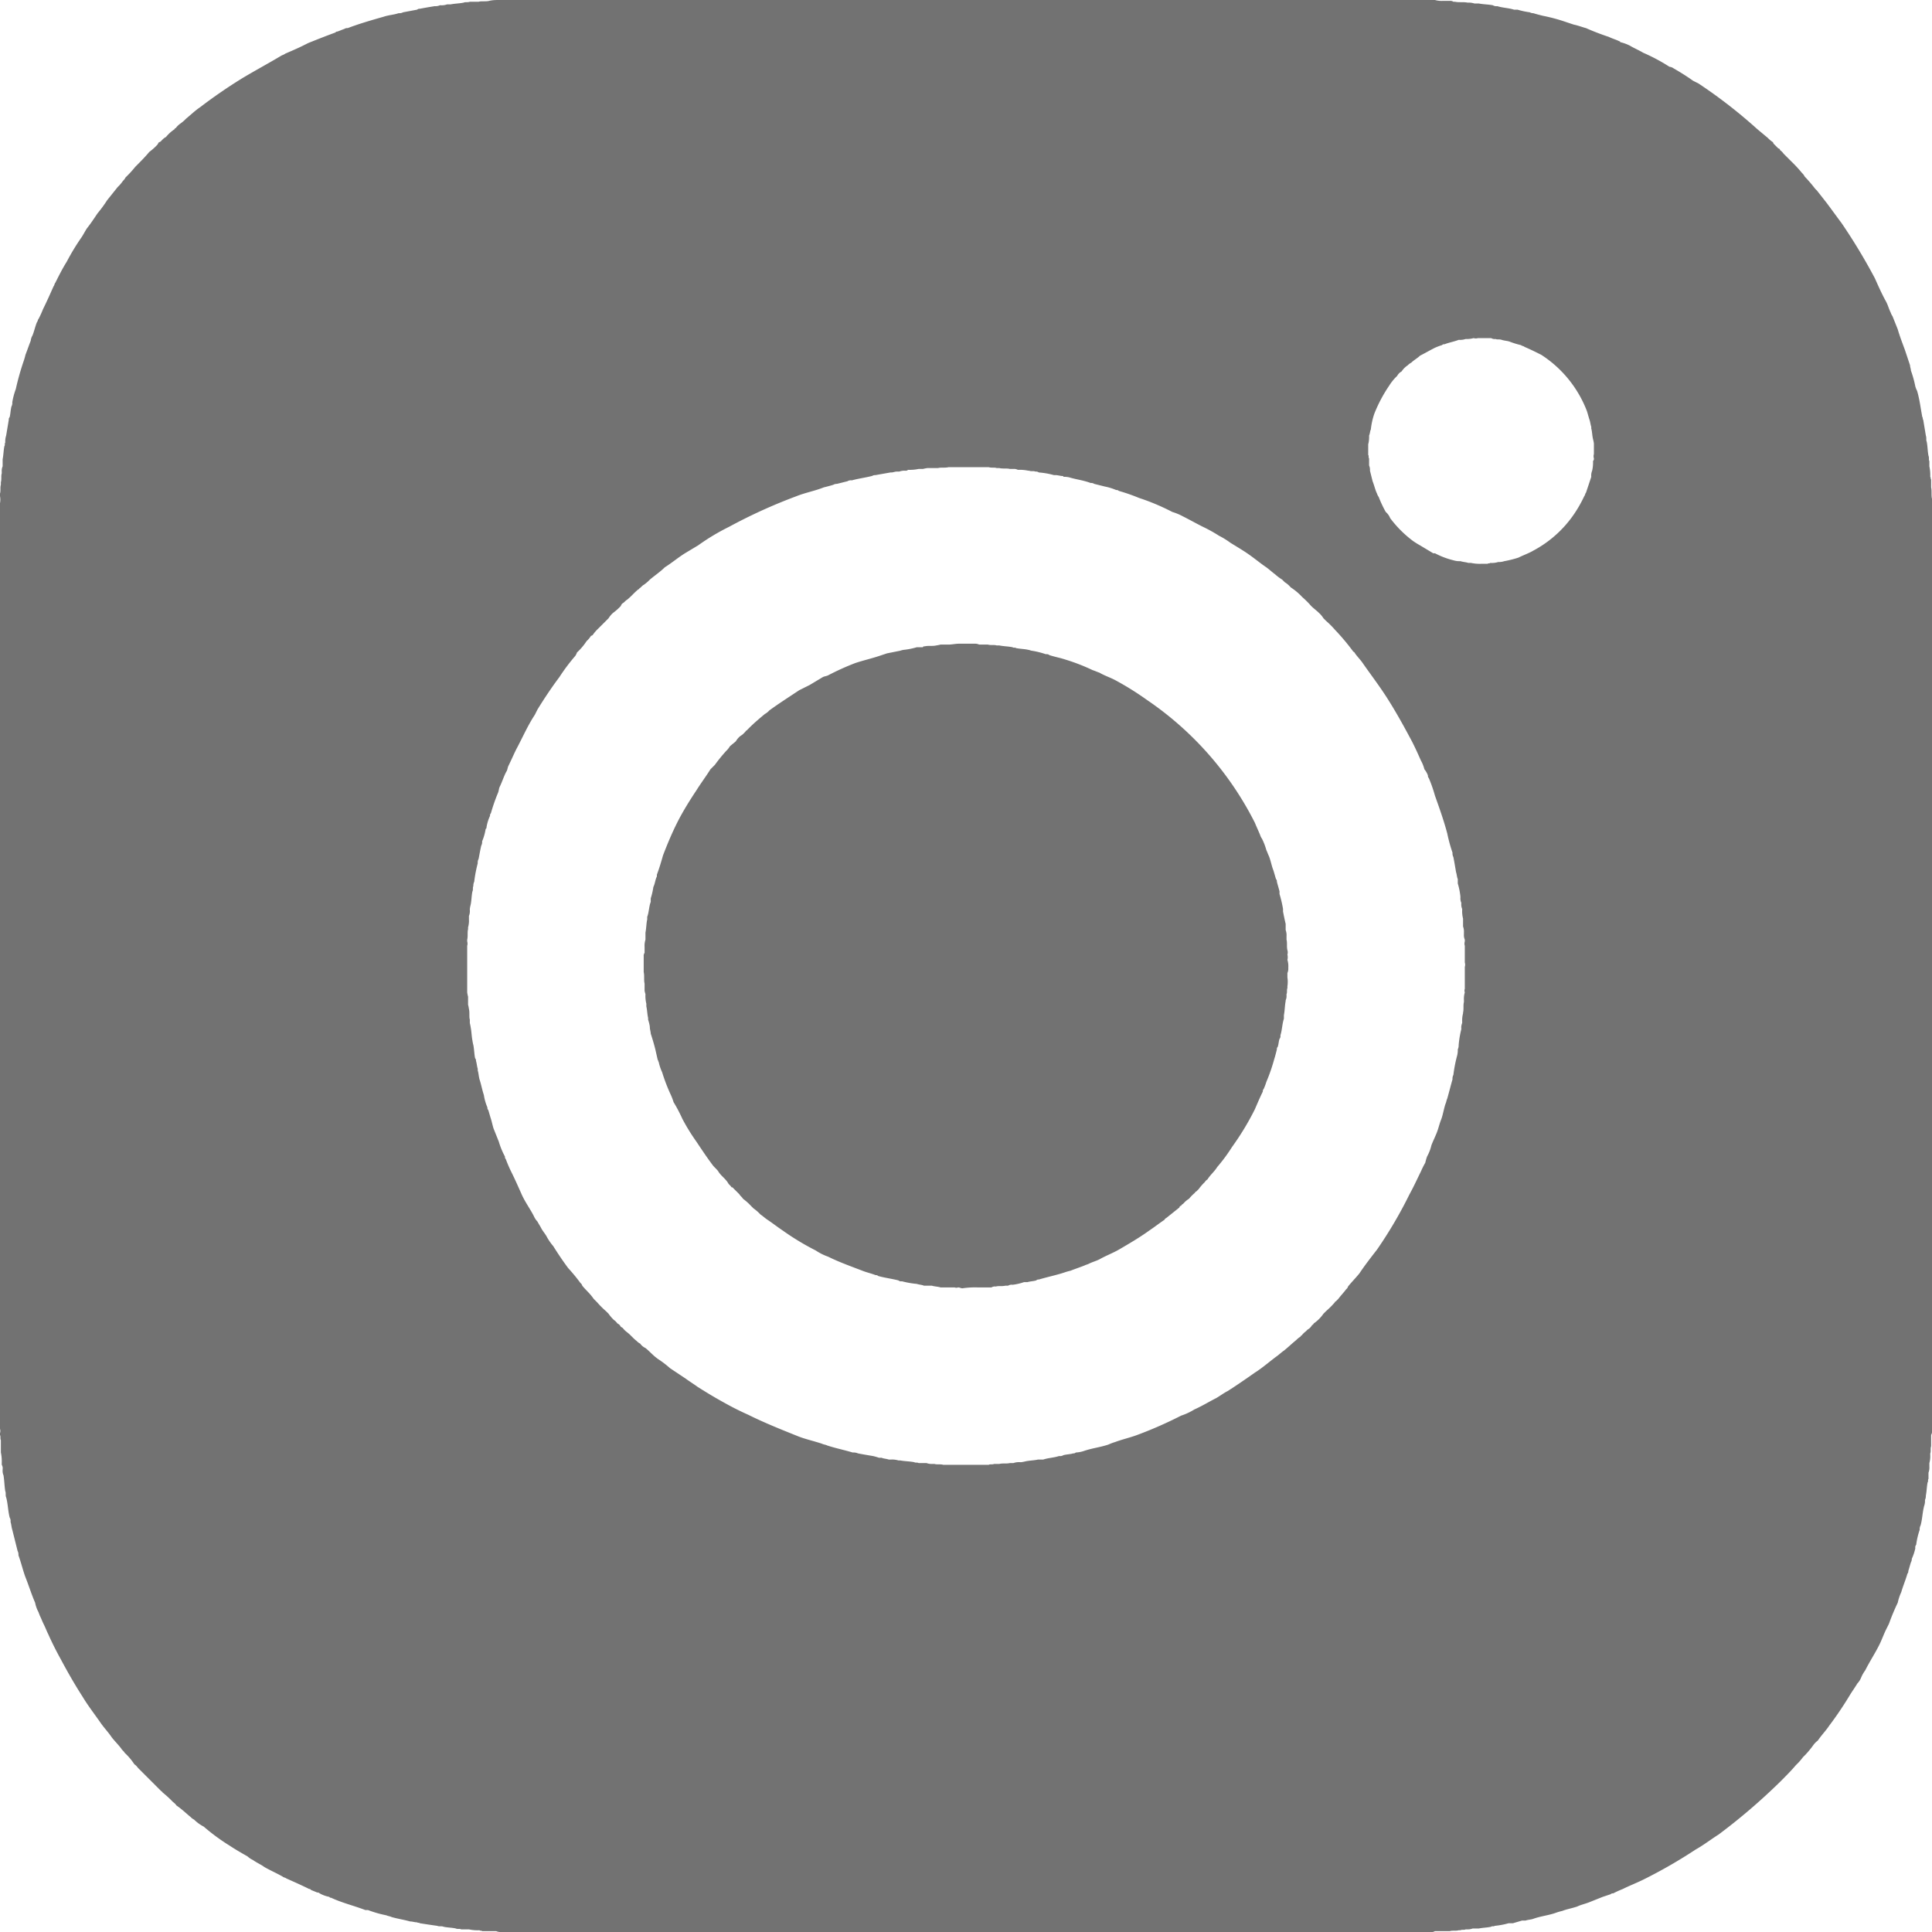 <svg xmlns="http://www.w3.org/2000/svg" xmlns:xlink="http://www.w3.org/1999/xlink" width="22" height="22" viewBox="0 0 22 22">
  <defs>
    <style>
      .cls-1 {
        fill: #727272;
        fill-rule: evenodd;
        filter: url(#filter);
      }
    </style>
    <filter id="filter" x="1638" y="4568" width="22" height="22" filterUnits="userSpaceOnUse">
      <feFlood result="flood" flood-color="#c3c9d4"/>
      <feComposite result="composite" operator="in" in2="SourceGraphic"/>
      <feBlend result="blend" in2="SourceGraphic"/>
    </filter>
  </defs>
  <path id="instagram" class="cls-1" d="M1643.75,4568h10.59a0.277,0.277,0,0,0,.09.01h0.08a0.06,0.06,0,0,1,.04.01h0.02c0.04,0.01.1,0,.14,0.01h0.01a0.2,0.2,0,0,1,.07.01h0.05c0.05,0.01.11,0.01,0.16,0.02a0.075,0.075,0,0,0,.05.01c0.06,0.02.13,0.02,0.19,0.04h0.04a0.887,0.887,0,0,0,.14.03,0.076,0.076,0,0,0,.04.01c0.03,0.01.07,0.02,0.11,0.03a1.973,1.973,0,0,1,.26.07l0.09,0.03c0.05,0.01.1,0.03,0.14,0.04a2.773,2.773,0,0,0,.26.1c0.04,0.02.08,0.03,0.12,0.05a0.01,0.01,0,0,1,.01.01,0.487,0.487,0,0,1,.11.04c0.05,0.03.1,0.05,0.15,0.08a2.115,2.115,0,0,1,.3.16,0.106,0.106,0,0,1,.05.02c0.07,0.04.15,0.09,0.22,0.14l0.06,0.03a5.7,5.7,0,0,1,.67.52,7225311453.9,7225311453.9,0,0,0,.12.1,0.317,0.317,0,0,0,.06.05,0.035,0.035,0,0,0,.01.02l0.05,0.05a0.022,0.022,0,0,1,.02.02,0.151,0.151,0,0,1,.04.04l0.09,0.09a1.538,1.538,0,0,1,.12.13,0.138,0.138,0,0,1,.03.04,1.741,1.741,0,0,1,.12.14l0.02,0.02,0.11,0.14c0.06,0.08.11,0.15,0.17,0.23a6.577,6.577,0,0,1,.38.63c0.04,0.09.08,0.18,0.13,0.27,0.02,0.04.03,0.08,0.05,0.12a0.147,0.147,0,0,0,.02.04l0.06,0.15c0.02,0.07.05,0.15,0.08,0.23l0.06,0.18c0,0.02.01,0.04,0.01,0.06a1.209,1.209,0,0,1,.05.18,0.257,0.257,0,0,0,.02.05c0.03,0.1.04,0.2,0.06,0.3,0.01,0.01,0,.02.01,0.03l0.03,0.18c0.01,0.03,0,.05.01,0.07,0.01,0.05.01,0.11,0.02,0.16,0.01,0.02,0,.05.01,0.06v0.06a0.487,0.487,0,0,1,.01.12c0.01,0.01,0,.02.01,0.03v0.09c0.01,0.04,0,.09.01,0.13v10.61a0.075,0.075,0,0,1-.01.05v0.13c-0.01.02,0,.06-0.01,0.08v0.02a0.277,0.277,0,0,1-.01.09v0.04a0.17,0.17,0,0,1-.01.07v0.07c-0.01.01,0,.03-0.01,0.04-0.01.05-.01,0.1-0.02,0.15a0.109,0.109,0,0,1-.01.05,0.17,0.17,0,0,1-.01.07c-0.02.08-.02,0.15-0.04,0.22a0.09,0.09,0,0,0-.01.05,0.847,0.847,0,0,0-.04.17,0.048,0.048,0,0,0-.01.04,0.564,0.564,0,0,1-.04.12,0.076,0.076,0,0,1-.01.04c-0.01.03-.02,0.07-0.03,0.1a0.037,0.037,0,0,1-.01.03c-0.02.07-.05,0.14-0.07,0.21a0.564,0.564,0,0,0-.04.12,2.443,2.443,0,0,0-.1.24l-0.03.06c-0.03.06-.05,0.12-0.08,0.18-0.05.1-.11,0.19-0.16,0.29a0.405,0.405,0,0,0-.05.09,0.209,0.209,0,0,1-.04.06c-0.03.05-.06,0.09-0.09,0.14a4.047,4.047,0,0,1-.23.34c-0.04.06-.09,0.11-0.13,0.17a0.236,0.236,0,0,0-.05.05,1.063,1.063,0,0,1-.09.11l-0.03.03a0.647,0.647,0,0,1-.08.09c-0.05.06-.11,0.12-0.18,0.19a6.881,6.881,0,0,1-.7.6c-0.08.05-.17,0.12-0.26,0.17a5.664,5.664,0,0,1-.59.34c-0.08.04-.16,0.07-0.24,0.11a1.173,1.173,0,0,0-.11.05,0.037,0.037,0,0,0-.03.01l-0.09.03-0.15.06c-0.05.02-.1,0.03-0.14,0.05-0.06.02-.12,0.03-0.17,0.05a0.637,0.637,0,0,0-.07.02c-0.08.03-.18,0.04-0.26,0.07-0.03.01-.06,0.01-0.09,0.02h-0.04c-0.03.01-.07,0.02-0.1,0.03h-0.05a0.9,0.9,0,0,1-.16.03c-0.01.01-.03,0-0.04,0.01-0.04.01-.09,0.01-0.14,0.02h-0.07a0.17,0.17,0,0,1-.07.01h-0.01c-0.02.01-.04,0-0.06,0.01h-0.02c-0.03.01-.07,0-0.1,0.01h-0.17a0.075,0.075,0,0,1-.05.01h-10.58a0.127,0.127,0,0,1-.06-0.01h-0.16c-0.01-.01-0.02,0-0.03-0.01a0.448,0.448,0,0,1-.12-0.01h-0.09c-0.01-.01-0.04,0-0.06-0.01-0.04-.01-0.1-0.01-0.14-0.02-0.02-.01-0.05,0-0.07-0.01-0.07-.01-0.14-0.02-0.2-0.03-0.01-.01-0.02,0-0.03-0.01-0.03,0-.05-0.01-0.08-0.01-0.07-.02-0.14-0.03-0.21-0.05-0.02-.01-0.04-0.01-0.06-0.02a1.288,1.288,0,0,1-.21-0.06h-0.03c-0.13-.05-0.26-0.08-0.39-0.14a0.02,0.02,0,0,1-.02-0.01,0.358,0.358,0,0,1-.11-0.04,0.037,0.037,0,0,0-.03-0.01c-0.02-.01-0.05-0.02-0.07-0.03a0.02,0.02,0,0,0-.02-0.01c-0.08-.04-0.17-0.08-0.26-0.12-0.01-.01-0.03-0.01-0.04-0.02-0.07-.04-0.14-0.07-0.21-0.11-0.04-.03-0.09-0.05-0.13-0.08a0.209,0.209,0,0,1-.06-0.04c-0.07-.04-0.14-0.08-0.2-0.12a2.322,2.322,0,0,1-.3-0.22,0.444,0.444,0,0,1-.11-0.08,0.138,0.138,0,0,1-.04-0.03c-0.05-.04-0.1-0.09-0.16-0.13a0.151,0.151,0,0,0-.04-0.04,1.2,1.2,0,0,0-.12-0.11,0.01,0.01,0,0,0-.01-0.01l-0.03-.03-0.03-.03-0.12-.12-0.09-.09a0.151,0.151,0,0,0-.04-0.04,0.689,0.689,0,0,0-.11-0.13c-0.01-.02-0.03-0.03-0.04-0.05-0.03-.04-0.08-0.09-0.11-0.13-0.04-.06-0.09-0.11-0.13-0.17-0.07-.1-0.14-0.19-0.2-0.29-0.09-.14-0.17-0.28-0.25-0.43-0.05-.09-0.1-0.19-0.14-0.28-0.02-.04-0.03-0.07-0.05-0.11s-0.03-.07-0.05-0.11c0-.01-0.01-0.02-0.01-0.03a0.358,0.358,0,0,1-.04-0.11c-0.04-.09-0.07-0.19-0.11-0.29-0.03-.08-0.05-0.17-0.08-0.25a0.09,0.09,0,0,0-.01-0.05l-0.06-.24c-0.01-.03-0.01-0.06-0.02-0.09a0.075,0.075,0,0,0-.01-0.05c-0.02-.08-0.02-0.16-0.04-0.23-0.01-.02,0-0.05-0.01-0.07-0.01-.06-0.01-0.12-0.02-0.18a0.127,0.127,0,0,1-.01-0.06v-0.01a0.075,0.075,0,0,0-.01-0.05v-0.02a0.487,0.487,0,0,0-.01-0.12v-0.14c-0.01-.02,0-0.04-0.01-0.06v-0.02a0.085,0.085,0,0,0,0-.05v-10.54a0.215,0.215,0,0,0,0-.08v-0.03c0.01-.03,0-0.07.01-0.1v-0.03c0.01-.03,0-0.07.01-0.1v-0.02a0.127,0.127,0,0,1,.01-0.06v-0.08c0.01-.05.01-0.1,0.02-0.15,0.01-.01,0-0.03.01-0.04a0.22,0.22,0,0,1,.01-0.08l0.03-.18a0.037,0.037,0,0,1,.01-0.03c0.01-.04.01-0.08,0.02-0.12a0.09,0.09,0,0,0,.01-0.05,0.833,0.833,0,0,1,.04-0.15,2.988,2.988,0,0,1,.09-0.32,0.637,0.637,0,0,0,.02-0.07c0.02-.05.04-0.11,0.06-0.16a0.142,0.142,0,0,1,.02-0.06c0.02-.05.03-0.1,0.05-0.15,0.01-.01.01-0.03,0.02-0.04a1.173,1.173,0,0,0,.05-0.11c0.04-.08.08-0.17,0.12-0.26,0.01-.01.01-0.03,0.02-0.04,0.04-.08.08-0.16,0.13-0.24a2.606,2.606,0,0,1,.17-0.28c0.02-.03.04-0.07,0.06-0.1,0.04-.05.08-0.11,0.12-0.17a1.431,1.431,0,0,0,.11-0.15l0.12-.15a0.435,0.435,0,0,0,.06-0.07,0.138,0.138,0,0,0,.03-0.04,1.2,1.2,0,0,0,.11-0.12c0.06-.06.11-0.11,0.16-0.17a0.647,0.647,0,0,0,.09-0.08c0.01-.01.01-0.02,0.02-0.03a0.053,0.053,0,0,0,.03-0.02l0.01-.01a0.138,0.138,0,0,1,.04-0.03,0.43,0.43,0,0,1,.1-0.09c0-.01,0-0.01.01-0.01a0.236,0.236,0,0,1,.05-0.05,0.435,0.435,0,0,0,.07-0.06c0.05-.04.1-0.09,0.16-0.13a5.782,5.782,0,0,1,.48-0.33c0.15-.09.3-0.17,0.45-0.26a0.147,0.147,0,0,0,.04-0.02c0.07-.03.14-0.06,0.2-0.09l0.06-.03c0.1-.04.2-0.08,0.31-0.12a0.02,0.02,0,0,1,.02-0.01c0.03-.01.05-0.02,0.08-0.03a0.06,0.06,0,0,1,.04-0.01c0.13-.05.27-0.09,0.41-0.13,0.06-.02.11-0.02,0.17-0.04a0.09,0.09,0,0,0,.05-0.01l0.16-.03a0.037,0.037,0,0,1,.03-0.01c0.05-.01.11-0.02,0.17-0.03a0.127,0.127,0,0,0,.06-0.01h0.01a0.17,0.17,0,0,0,.07-0.01h0.04c0.05-.01.1-0.01,0.15-0.02,0.02-.01.04,0,0.07-0.01h0.1c0.03-.01.08,0,0.12-0.01s0.08-.01.12-0.01h0.06Zm11.08,3.85a0.085,0.085,0,0,1-.05,0,0.277,0.277,0,0,1-.09.01,0.2,0.2,0,0,1-.08.01c-0.05.02-.11,0.03-0.16,0.05a0.037,0.037,0,0,0-.03.01,0.689,0.689,0,0,0-.08.03c-0.06.03-.11,0.06-0.17,0.09-0.03.03-.07,0.05-0.1,0.08a0.138,0.138,0,0,0-.04.03,0.234,0.234,0,0,0-.07.07,0.121,0.121,0,0,0-.05.05l-0.02.02a0.55,0.55,0,0,0-.07.09,1.623,1.623,0,0,0-.17.32,0.8,0.8,0,0,0-.04.18c-0.01.02-.01,0.05-0.02,0.07a0.34,0.34,0,0,1-.01.1v0.12c0.01,0.01,0,.03.01,0.04v0.08a0.127,0.127,0,0,1,.01.06l0.03,0.12c0.02,0.05.03,0.1,0.05,0.14a0.147,0.147,0,0,0,.02.04,1.3,1.3,0,0,0,.08.17,0.179,0.179,0,0,1,.05.07,1.281,1.281,0,0,0,.26.26,0.922,0.922,0,0,0,.08.05l0.15,0.09h0.02a0.9,0.9,0,0,0,.21.08,0.22,0.22,0,0,0,.08.01c0.03,0.01.06,0.01,0.09,0.02h0.03a0.487,0.487,0,0,0,.12.01h0.07c0.01-.01.02,0,0.03-0.01a0.248,0.248,0,0,0,.09-0.01,0.2,0.2,0,0,0,.07-0.01,1.244,1.244,0,0,0,.16-0.04c0.06-.03.12-0.05,0.17-0.08a1.3,1.3,0,0,0,.46-0.41,1.432,1.432,0,0,0,.12-0.21c0.01-.01.01-0.03,0.02-0.04l0.06-.18a0.148,0.148,0,0,1,.01-0.07,0.41,0.41,0,0,0,.01-0.11,0.037,0.037,0,0,0,.01-0.03,0.085,0.085,0,0,1,0-.05v-0.12a0.433,0.433,0,0,0-.01-0.05c-0.01-.04-0.01-0.09-0.02-0.12v-0.02c-0.01-.03-0.01-0.05-0.02-0.08s-0.02-.07-0.03-0.1a1.327,1.327,0,0,0-.52-0.64c-0.06-.03-0.12-0.06-0.19-0.09-0.01-.01-0.03-0.01-0.04-0.02a0.929,0.929,0,0,1-.13-0.04c-0.03-.01-0.06-0.01-0.09-0.02s-0.05,0-.07-0.01a0.075,0.075,0,0,1-.05-0.01h-0.15Zm-5.84,1.47h-0.19c-0.04.01-.08,0-0.12,0.01h-0.12a0.433,0.433,0,0,0-.05.01h-0.05a0.487,0.487,0,0,1-.12.01,0.037,0.037,0,0,1-.03.01,0.17,0.17,0,0,0-.07.01h-0.03c-0.02,0-.04.01-0.06,0.01h-0.01l-0.17.03a0.076,0.076,0,0,0-.04.01c-0.08.02-.16,0.03-0.23,0.05a0.075,0.075,0,0,0-.05.01l-0.12.03a0.076,0.076,0,0,0-.04.01c-0.03.01-.07,0.02-0.11,0.03-0.1.04-.21,0.06-0.31,0.1a6.009,6.009,0,0,0-.77.35,2.5,2.5,0,0,0-.35.21l-0.15.09c-0.08.05-.15,0.11-0.23,0.16-0.05.05-.11,0.09-0.17,0.14a0.435,0.435,0,0,1-.07.06c-0.02.01-.03,0.03-0.05,0.04a0.01,0.01,0,0,1-.01.01c-0.05.04-.08,0.08-0.13,0.12-0.02.01-.03,0.03-0.05,0.04a0.053,0.053,0,0,0-.02.03,0.647,0.647,0,0,1-.09.08,0.265,0.265,0,0,0-.05.06l-0.03.03-0.06.06-0.03.03a0.435,0.435,0,0,0-.06.07,0.035,0.035,0,0,1-.02.01,0.265,0.265,0,0,1-.05.06,0.689,0.689,0,0,1-.11.13,0.147,0.147,0,0,1-.02.04,2.145,2.145,0,0,0-.18.24c-0.09.12-.17,0.24-0.25,0.37l-0.03.06c-0.08.12-.14,0.26-0.21,0.39-0.03.06-.06,0.13-0.09,0.19-0.01.02-.01,0.04-0.02,0.06-0.03.05-.05,0.12-0.08,0.18-0.01.02-.01,0.05-0.02,0.07a2.094,2.094,0,0,0-.08.23,0.037,0.037,0,0,0-.01.03,0.5,0.5,0,0,0-.04.13,0.02,0.02,0,0,1-.01.02,0.573,0.573,0,0,1-.04.14,0.09,0.09,0,0,1-.01.05c-0.01.04-.02,0.1-0.03,0.15a0.09,0.09,0,0,0-.01.05,1.552,1.552,0,0,0-.04.21,0.109,0.109,0,0,0-.01.05c-0.01.02,0,.04-0.01,0.06-0.01.04-.01,0.1-0.02,0.15a0.433,0.433,0,0,0-.01.05v0.01a0.148,0.148,0,0,1-.01.07v0.04a0.277,0.277,0,0,1-.01.09v0.02c-0.01.04,0,.08-0.01,0.12v0.02a0.083,0.083,0,0,1,0,.05v0.53a0.433,0.433,0,0,0,.01.05v0.09a0.433,0.433,0,0,1,.01.05c0.01,0.04,0,.09.01,0.12v0.04a0.433,0.433,0,0,1,.01.05c0.01,0.05.01,0.1,0.02,0.15a0.433,0.433,0,0,0,.01.05c0.01,0.05.01,0.1,0.02,0.15a0.037,0.037,0,0,1,.01.03c0.01,0.03.01,0.06,0.02,0.09v0.02c0.01,0.03.01,0.06,0.02,0.1,0.02,0.06.03,0.12,0.05,0.18a0.573,0.573,0,0,0,.04.14,0.037,0.037,0,0,0,.01.03c0.01,0.03.02,0.07,0.03,0.1s0.02,0.08.03,0.11l0.06,0.15a0.865,0.865,0,0,0,.07.17,0.037,0.037,0,0,0,.01.03,1.467,1.467,0,0,0,.06.14c0.04,0.08.08,0.17,0.12,0.26s0.1,0.17.14,0.25a0.209,0.209,0,0,0,.04.06c0.01,0.02.03,0.05,0.04,0.07,0.02,0.04.05,0.07,0.07,0.11a0.607,0.607,0,0,0,.07.1c0.05,0.08.11,0.17,0.17,0.25a2.1,2.1,0,0,1,.14.17,0.053,0.053,0,0,1,.02.03c0.04,0.05.09,0.09,0.13,0.15l0.03,0.03,0.01,0.01a0.943,0.943,0,0,0,.1.1l0.03,0.03a0.435,0.435,0,0,0,.06.07,0.151,0.151,0,0,1,.04.04,0.078,0.078,0,0,1,.04.04c0.01,0,.01.01,0.02,0.01a0.236,0.236,0,0,0,.05.05c0.04,0.03.07,0.07,0.11,0.1a0.138,0.138,0,0,0,.04.03,0.147,0.147,0,0,0,.06.05c0.05,0.04.09,0.09,0.15,0.13a1.132,1.132,0,0,1,.13.1l0.18,0.12c0.04,0.03.09,0.06,0.13,0.09,0.11,0.07.21,0.13,0.32,0.19,0.09,0.05.17,0.09,0.26,0.13,0.18,0.09.38,0.17,0.58,0.25,0.08,0.03.17,0.05,0.26,0.08,0.02,0.01.04,0.01,0.06,0.02,0.09,0.03.19,0.05,0.29,0.08a0.127,0.127,0,0,1,.06.01c0.05,0.01.11,0.02,0.17,0.03a0.637,0.637,0,0,1,.07.02h0.03c0.02,0.01.05,0.01,0.08,0.02h0.03a0.249,0.249,0,0,1,.08.01h0.02c0.05,0.01.11,0.01,0.16,0.02,0.02,0.01.03,0,.05,0.01h0.09a0.17,0.17,0,0,0,.07.01h0.02c0.03,0.01.07,0,.1,0.01h0.52c0.01-.01.04,0,0.06-0.01h0.06c0.04-.01.08,0,0.12-0.01h0.04a0.2,0.2,0,0,1,.08-0.01h0.01a0.433,0.433,0,0,0,.05-0.01c0.05-.01.1-0.01,0.14-0.02h0.06c0.06-.02.12-0.02,0.18-0.04a0.075,0.075,0,0,0,.05-0.01c0.04-.01.08-0.01,0.11-0.02a0.037,0.037,0,0,0,.03-0.01,0.355,0.355,0,0,0,.1-0.02c0.09-.03.18-0.04,0.27-0.07a0.689,0.689,0,0,1,.08-0.03c0.08-.03.17-0.05,0.25-0.08a4.683,4.683,0,0,0,.5-0.22,0.689,0.689,0,0,0,.15-0.07c0.09-.04.17-0.09,0.25-0.13,0.05-.03.09-0.06,0.13-0.08,0.11-.07.21-0.14,0.31-0.21,0.08-.05.16-0.12,0.24-0.18,0.03-.02.06-0.05,0.09-0.07,0.05-.04.09-0.08,0.14-0.12a0.218,0.218,0,0,1,.05-0.04c0-.01,0-0.01.01-0.01a0.236,0.236,0,0,1,.05-0.05l0.02-.02a0.121,0.121,0,0,0,.05-0.05,0.038,0.038,0,0,0,.02-0.02,0.431,0.431,0,0,0,.11-0.11l0.03-.03a0.943,0.943,0,0,0,.1-0.1,0.01,0.01,0,0,1,.01-0.01l0.03-.03c0.03-.04.06-0.07,0.09-0.11a0.053,0.053,0,0,0,.02-0.03c0.04-.05.09-0.1,0.13-0.15,0.06-.09.13-0.18,0.2-0.27a4.95,4.95,0,0,0,.37-0.63c0.05-.09.09-0.18,0.13-0.26a0.929,0.929,0,0,1,.05-0.1,0.637,0.637,0,0,1,.02-0.07,0.5,0.5,0,0,0,.05-0.13c0.02-.05.04-0.09,0.06-0.14s0.03-.1.05-0.15,0.03-.12.05-0.18c0.01-.02.01-0.04,0.02-0.06,0.02-.07.04-0.15,0.06-0.22a0.09,0.09,0,0,1,.01-0.05,1.552,1.552,0,0,1,.04-0.21,0.249,0.249,0,0,0,.01-0.08,0.109,0.109,0,0,0,.01-0.05,1.127,1.127,0,0,1,.03-0.18v-0.01a0.127,0.127,0,0,1,.01-0.06v-0.02a0.308,0.308,0,0,1,.01-0.09v-0.01c0.01-.04,0-0.08.01-0.12v-0.02a0.277,0.277,0,0,1,.01-0.09,0.055,0.055,0,0,1,0-.04v-0.25a0.083,0.083,0,0,0,0-.05v-0.19a0.083,0.083,0,0,1,0-.05v-0.02a0.127,0.127,0,0,1-.01-0.06v-0.02a0.17,0.17,0,0,0-.01-0.07v-0.09a0.34,0.34,0,0,1-.01-0.1v-0.01a0.127,0.127,0,0,1-.01-0.06v-0.01a0.127,0.127,0,0,1-.01-0.06v-0.01a0.8,0.8,0,0,0-.03-0.15v-0.05c-0.01-.02-0.01-0.05-0.02-0.08-0.01-.06-0.02-0.12-0.03-0.17a0.09,0.09,0,0,1-.01-0.05,1.8,1.8,0,0,1-.06-0.22c-0.04-.15-0.09-0.29-0.14-0.43a1.587,1.587,0,0,0-.07-0.2,0.037,0.037,0,0,1-.01-0.03,0.251,0.251,0,0,0-.04-0.07,0.418,0.418,0,0,0-.04-0.1c-0.04-.09-0.08-0.18-0.13-0.27-0.08-.15-0.17-0.31-0.26-0.45s-0.19-.27-0.28-0.4c-0.03-.04-0.06-0.07-0.08-0.1a0.038,0.038,0,0,0-.02-0.02,2.525,2.525,0,0,0-.21-0.25,0.943,0.943,0,0,0-.1-0.1l-0.03-.03a0.265,0.265,0,0,0-.05-0.06c-0.03-.03-0.06-0.05-0.09-0.08a0.943,0.943,0,0,0-.1-0.1,0.689,0.689,0,0,0-.13-0.11l-0.01-.01a0.265,0.265,0,0,0-.06-0.05l-0.03-.03a0.555,0.555,0,0,1-.08-0.06c-0.04-.03-0.06-0.05-0.1-0.08-0.06-.04-0.12-0.09-0.19-0.14s-0.14-.09-0.22-0.14a0.913,0.913,0,0,0-.13-0.08,1.618,1.618,0,0,0-.18-0.1c-0.08-.04-0.15-0.08-0.23-0.12a0.612,0.612,0,0,0-.12-0.05,2.544,2.544,0,0,0-.38-0.16,2.094,2.094,0,0,0-.23-0.08,0.037,0.037,0,0,0-.03-0.01,0.647,0.647,0,0,0-.13-0.04l-0.12-.03a0.06,0.06,0,0,0-.04-0.01c-0.08-.03-0.16-0.04-0.23-0.06a0.22,0.22,0,0,0-.08-0.01c0-.01-0.01-0.01-0.02-0.01s-0.05-.01-0.07-0.01H1650a0.858,0.858,0,0,0-.17-0.03,0.06,0.06,0,0,0-.04-0.01c-0.02-.01-0.05,0-0.07-0.01h-0.01a0.487,0.487,0,0,0-.12-0.01,0.09,0.09,0,0,0-.05-0.01h-0.04c-0.04-.01-0.08,0-0.12-0.01h-0.03c-0.03-.01-0.06,0-0.09-0.01h-0.27Zm-0.07,2.01h0.18a0.109,0.109,0,0,1,.05.01h0.1c0.03,0.01.07,0,.1,0.01h0.03c0.05,0.01.1,0.01,0.15,0.02,0.01,0.01.03,0,.04,0.01,0.05,0.01.1,0.01,0.14,0.02,0.01,0,.03.01,0.04,0.01a0.936,0.936,0,0,1,.16.04,0.048,0.048,0,0,1,.04.01c0.06,0.02.12,0.03,0.18,0.05a2.227,2.227,0,0,1,.31.12c0.03,0.01.05,0.02,0.08,0.03,0.05,0.03.11,0.05,0.17,0.08a3.323,3.323,0,0,1,.37.23,3.71,3.71,0,0,1,1.23,1.4c0.02,0.05.04,0.09,0.06,0.14a0.147,0.147,0,0,0,.02.04,0.694,0.694,0,0,1,.05.13c0.01,0.02.02,0.05,0.03,0.07,0.02,0.05.03,0.11,0.05,0.16,0.01,0.03.02,0.07,0.03,0.1a0.037,0.037,0,0,1,.01.03c0.01,0.04.02,0.07,0.03,0.11v0.03a1.364,1.364,0,0,1,.04.17v0.03c0.01,0.05.02,0.1,0.03,0.14v0.07a0.17,0.17,0,0,1,.01.07v0.04c0.01,0.04,0,.08.01,0.12a0.083,0.083,0,0,1,0,.05,0.122,0.122,0,0,1,0,.06,0.248,0.248,0,0,1,.01.09,0.127,0.127,0,0,1-.01.06v0.05a0.335,0.335,0,0,1,0,.1v0.02c-0.01.03,0,.05-0.01,0.07v0.02a0.109,0.109,0,0,1-.01.05v0.01c-0.01.05-.01,0.11-0.02,0.16v0.04c-0.02.06-.02,0.13-0.04,0.19a0.048,0.048,0,0,1-.01.04c-0.01.03-.01,0.06-0.02,0.09a0.037,0.037,0,0,0-.01.03c-0.01.04-.02,0.08-0.03,0.11a1.985,1.985,0,0,1-.09.26,0.689,0.689,0,0,1-.03.08,0.037,0.037,0,0,0-.01.03c-0.03.06-.06,0.13-0.09,0.2a3.07,3.07,0,0,1-.26.43,1.952,1.952,0,0,1-.17.23c-0.03.05-.08,0.09-0.11,0.14a0.085,0.085,0,0,0-.03.03,0.572,0.572,0,0,0-.07.08l-0.03.03c-0.01,0-.01,0-0.01.01a0.462,0.462,0,0,0-.07.07,0.265,0.265,0,0,0-.06.05l-0.01.01a0.038,0.038,0,0,0-.02.02,0.022,0.022,0,0,0-.02.02l-0.15.12a0.038,0.038,0,0,0-.02.02c-0.06.04-.11,0.08-0.17,0.12-0.11.08-.23,0.15-0.35,0.22-0.07.04-.15,0.07-0.22,0.11-0.04.02-.08,0.03-0.12,0.05-0.02.01-.03,0.01-0.05,0.02-0.05.02-.11,0.04-0.16,0.06a0.637,0.637,0,0,0-.07.02c-0.09.03-.19,0.05-0.29,0.08a0.037,0.037,0,0,0-.03.01c-0.03.01-.07,0.01-0.1,0.02h-0.04a0.611,0.611,0,0,1-.13.03,0.075,0.075,0,0,0-.05.01h-0.03c-0.04.01-.08,0-0.11,0.01a0.075,0.075,0,0,0-.05.01h-0.16a0.97,0.97,0,0,0-.17.01c-0.02,0-.03-0.01-0.05-0.01a0.055,0.055,0,0,1-.04,0h-0.16c-0.03-.01-0.07-0.01-0.1-0.02h-0.09c-0.02-.01-0.05-0.01-0.08-0.02a1.01,1.01,0,0,1-.17-0.03,0.048,0.048,0,0,1-.04-0.01c-0.08-.02-0.16-0.03-0.23-0.05a0.037,0.037,0,0,0-.03-0.01c-0.05-.02-0.1-0.03-0.15-0.05-0.13-.05-0.27-0.1-0.39-0.16a0.611,0.611,0,0,1-.14-0.07,2.955,2.955,0,0,1-.38-0.23c-0.06-.04-0.11-0.08-0.17-0.12-0.03-.02-0.05-0.04-0.08-0.06a0.5,0.5,0,0,0-.08-0.07l-0.03-.03a0.647,0.647,0,0,0-.09-0.08c-0.01-.02-0.03-0.03-0.04-0.05a1243955404.817,1243955404.817,0,0,0-.04-0.04l-0.03-.03a0.02,0.02,0,0,0-.02-0.01c-0.01-.02-0.03-0.03-0.04-0.05-0.03-.05-0.08-0.08-0.11-0.13-0.02-.03-0.05-0.05-0.07-0.08-0.06-.08-0.12-0.17-0.18-0.26a2.261,2.261,0,0,1-.16-0.26,1.738,1.738,0,0,0-.1-0.19,0.689,0.689,0,0,0-.03-0.08,2,2,0,0,1-.1-0.26,0.564,0.564,0,0,1-.04-0.12c-0.01-.01,0-0.01-0.01-0.02-0.01-.04-0.02-0.09-0.03-0.13s-0.03-.11-0.05-0.17c0-.02-0.01-0.05-0.01-0.07s-0.01-.06-0.02-0.09v-0.02c-0.01-.04-0.01-0.09-0.02-0.13v-0.03a0.375,0.375,0,0,1-.01-0.11,0.227,0.227,0,0,1-.01-0.04v-0.08c-0.01-.04,0-0.09-0.01-0.13v-0.18a0.06,0.06,0,0,1,.01-0.04v-0.07a0.22,0.22,0,0,1,.01-0.08v-0.08c0.01-.05.01-0.11,0.02-0.15v-0.03c0.02-.05.02-0.12,0.04-0.17v-0.04a0.789,0.789,0,0,0,.03-0.13c0.02-.04.02-0.08,0.04-0.12v-0.02c0.03-.08.05-0.15,0.07-0.22,0.05-.13.1-0.25,0.16-0.37s0.14-.25.22-0.37c0.05-.08.11-0.16,0.16-0.24l0.05-.05a1.826,1.826,0,0,1,.13-0.16,0.218,0.218,0,0,0,.04-0.05c0.02-.02.05-0.04,0.07-0.06a0.218,0.218,0,0,1,.04-0.05c0.01-.01.03-0.02,0.04-0.03l0.03-.03a0.01,0.01,0,0,1,.01-0.01l0.03-.03c0.06-.06.12-0.11,0.18-0.16a0.176,0.176,0,0,0,.05-0.04c0.11-.08.22-0.15,0.34-0.23l0.12-.06,0.15-.09c0.02-.01.04-0.01,0.06-0.02a2.917,2.917,0,0,1,.31-0.14c0.09-.03.18-0.05,0.27-0.08l0.09-.03,0.15-.03a0.227,0.227,0,0,1,.04-0.01,0.8,0.8,0,0,0,.15-0.03h0.07c0-.01.01-0.01,0.02-0.01,0.04-.01.09,0,0.13-0.01a0.433,0.433,0,0,0,.05-0.01h0.09C1648.84,4575.34,1648.88,4575.33,1648.92,4575.33Z" transform="translate(-1638 -4568)"/>
</svg>
